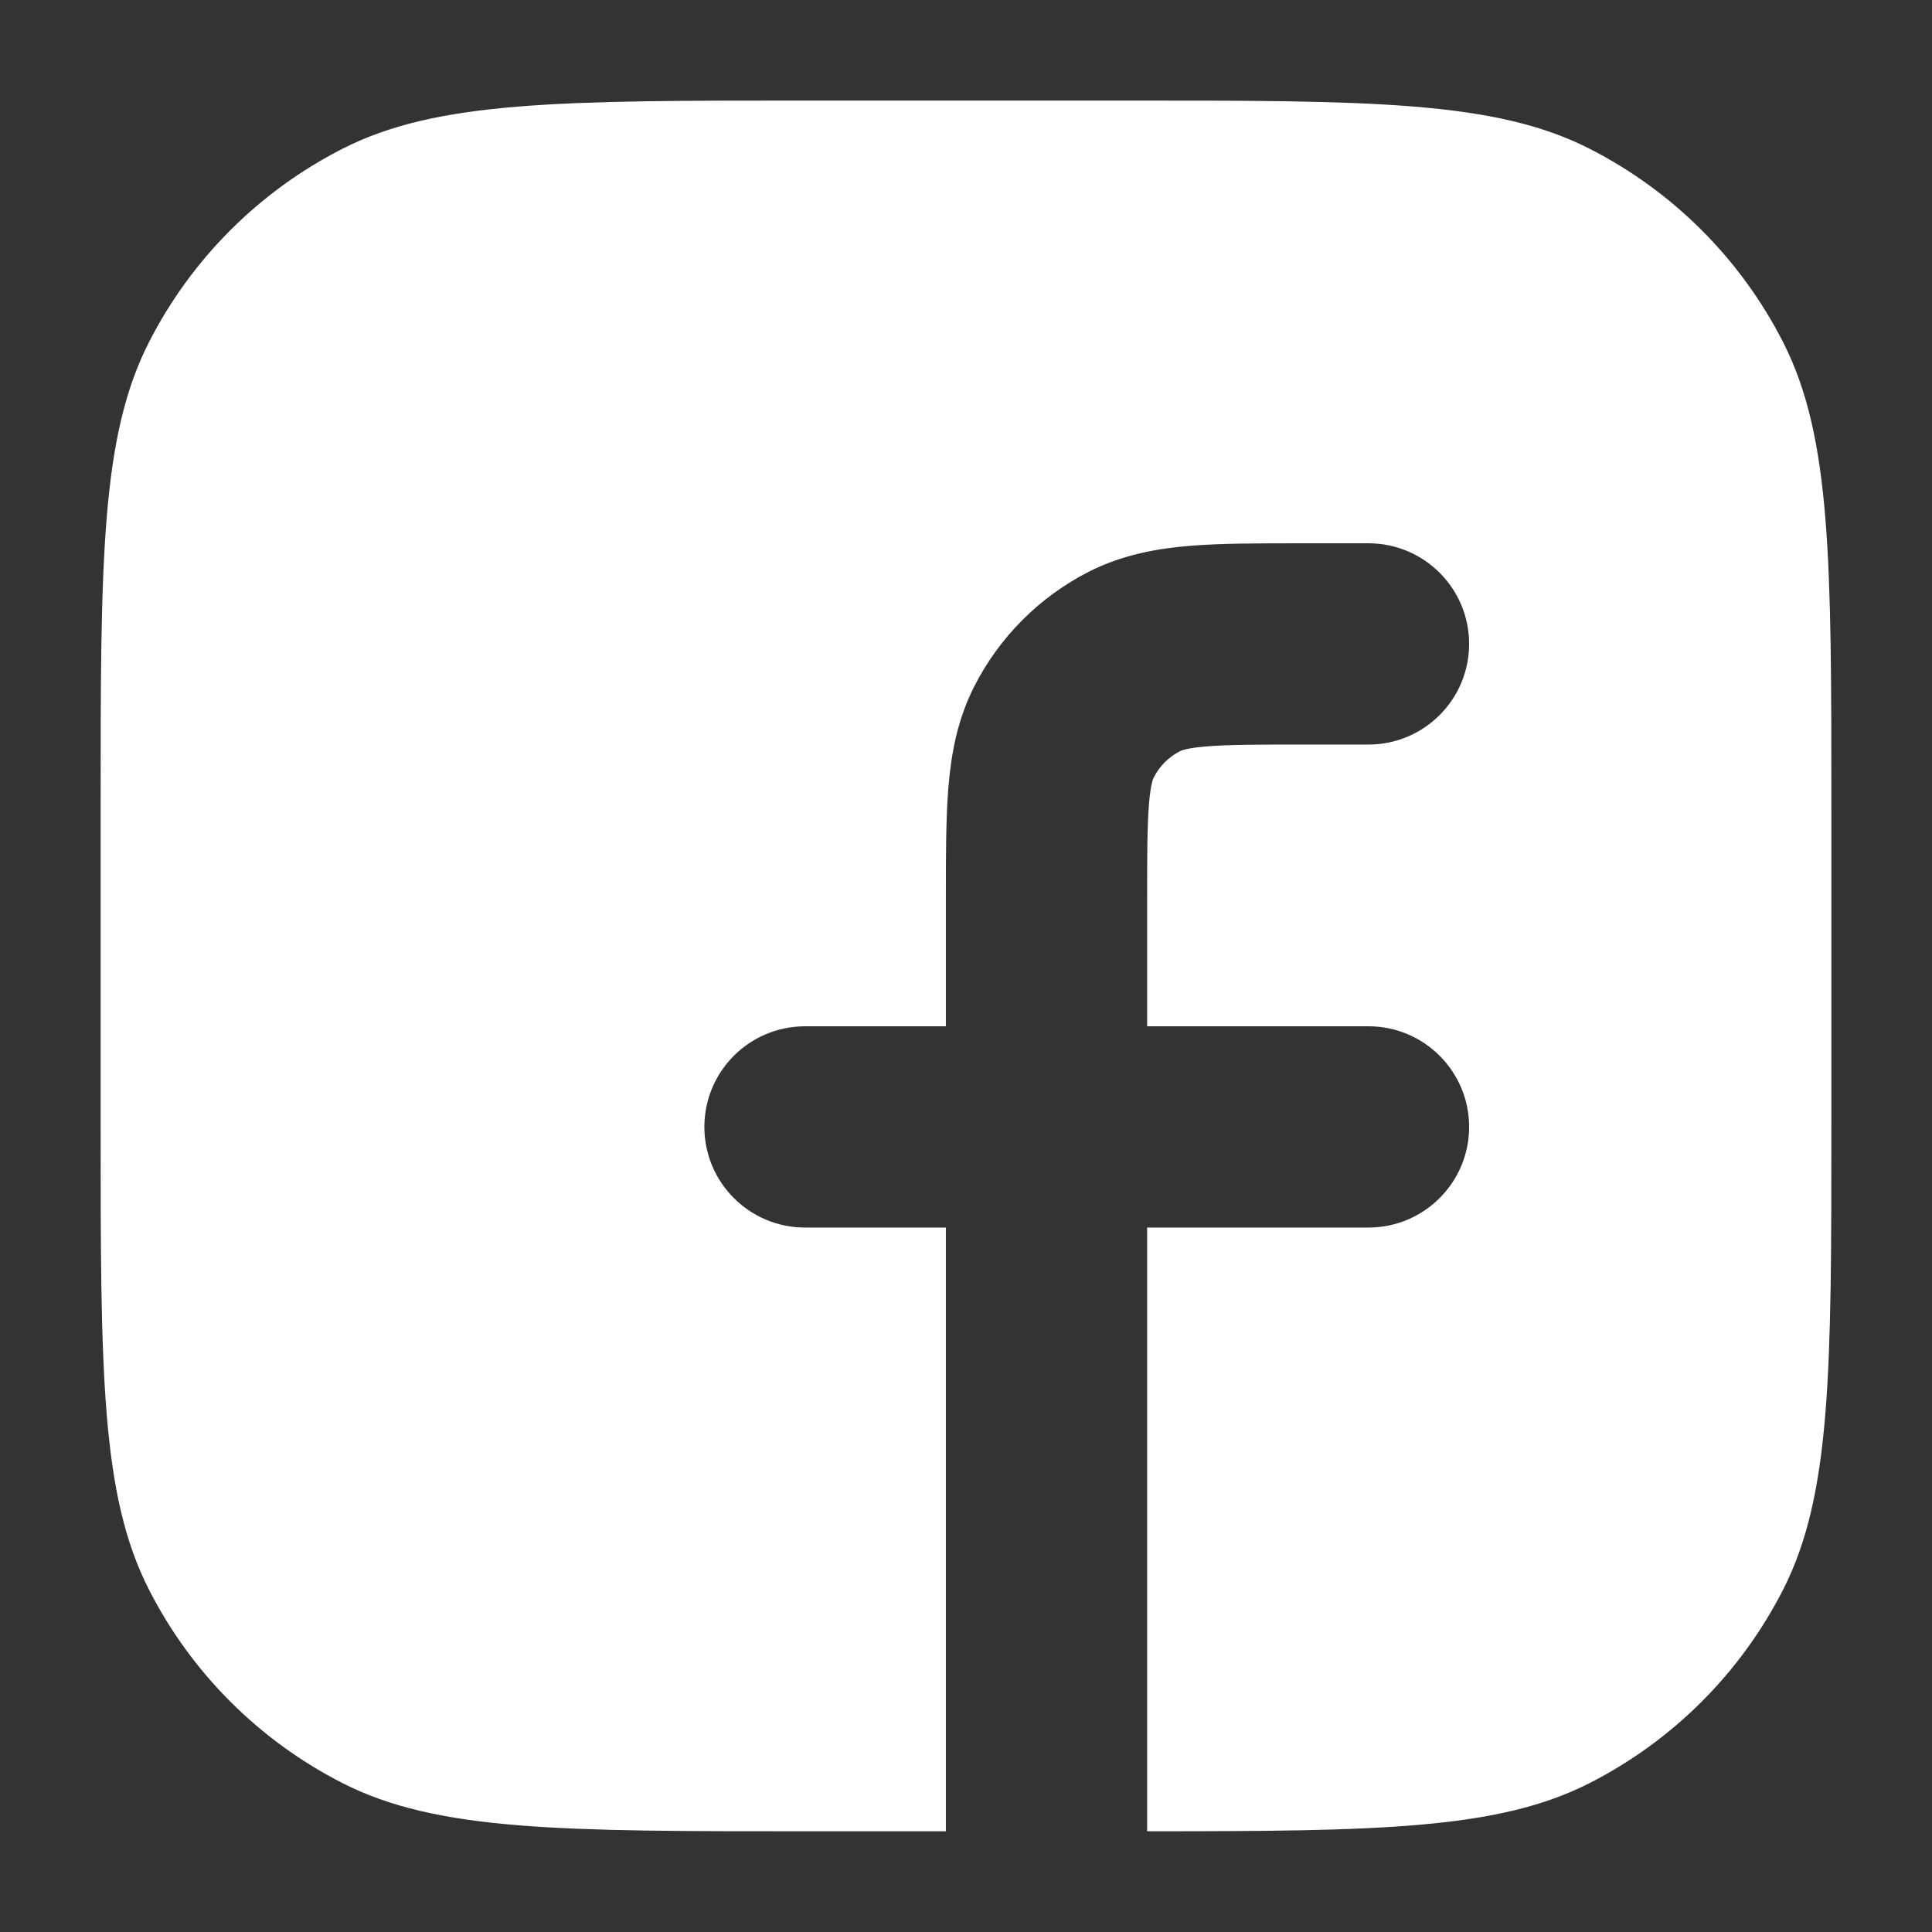 <svg width="24" height="24" viewBox="0 0 24 24" fill="none" xmlns="http://www.w3.org/2000/svg">
<rect x="0" y="0" width="24" height="24" fill="#333333" stroke="none"/>
<path fill-rule="evenodd" clip-rule="evenodd" d="M4.254 1.848C5.43 1.249 6.97 1.249 10.05 1.249H13.95C17.031 1.249 18.571 1.249 19.747 1.848C20.782 2.376 21.624 3.217 22.151 4.252C22.75 5.429 22.75 6.969 22.75 10.049V13.949C22.75 17.029 22.75 18.57 22.151 19.746C21.624 20.781 20.782 21.622 19.747 22.15C18.61 22.729 17.132 22.748 14.25 22.749V15.249H17C17.69 15.249 18.25 14.689 18.25 13.999C18.25 13.309 17.69 12.749 17 12.749H14.25V11.199C14.25 10.618 14.251 10.258 14.273 9.987C14.294 9.733 14.327 9.668 14.332 9.659L14.332 9.659C14.404 9.517 14.518 9.403 14.659 9.331L14.66 9.331C14.669 9.326 14.734 9.293 14.988 9.272C15.259 9.25 15.619 9.249 16.2 9.249H17C17.69 9.249 18.25 8.689 18.25 7.999C18.25 7.309 17.69 6.749 17 6.749H16.2L16.154 6.749C15.633 6.749 15.17 6.749 14.785 6.78C14.374 6.814 13.944 6.89 13.524 7.103C12.913 7.415 12.416 7.912 12.104 8.524C11.89 8.943 11.815 9.373 11.781 9.784C11.75 10.169 11.75 10.632 11.75 11.153L11.75 11.199V12.749H10C9.31 12.749 8.75 13.309 8.75 13.999C8.75 14.689 9.31 15.249 10 15.249H11.75V22.749H10.05C6.97 22.749 5.43 22.749 4.254 22.15C3.219 21.622 2.377 20.781 1.85 19.746C1.25 18.57 1.25 17.029 1.25 13.949V10.049C1.25 6.969 1.25 5.429 1.85 4.252C2.377 3.217 3.219 2.376 4.254 1.848Z" fill="white"/>
</svg>
